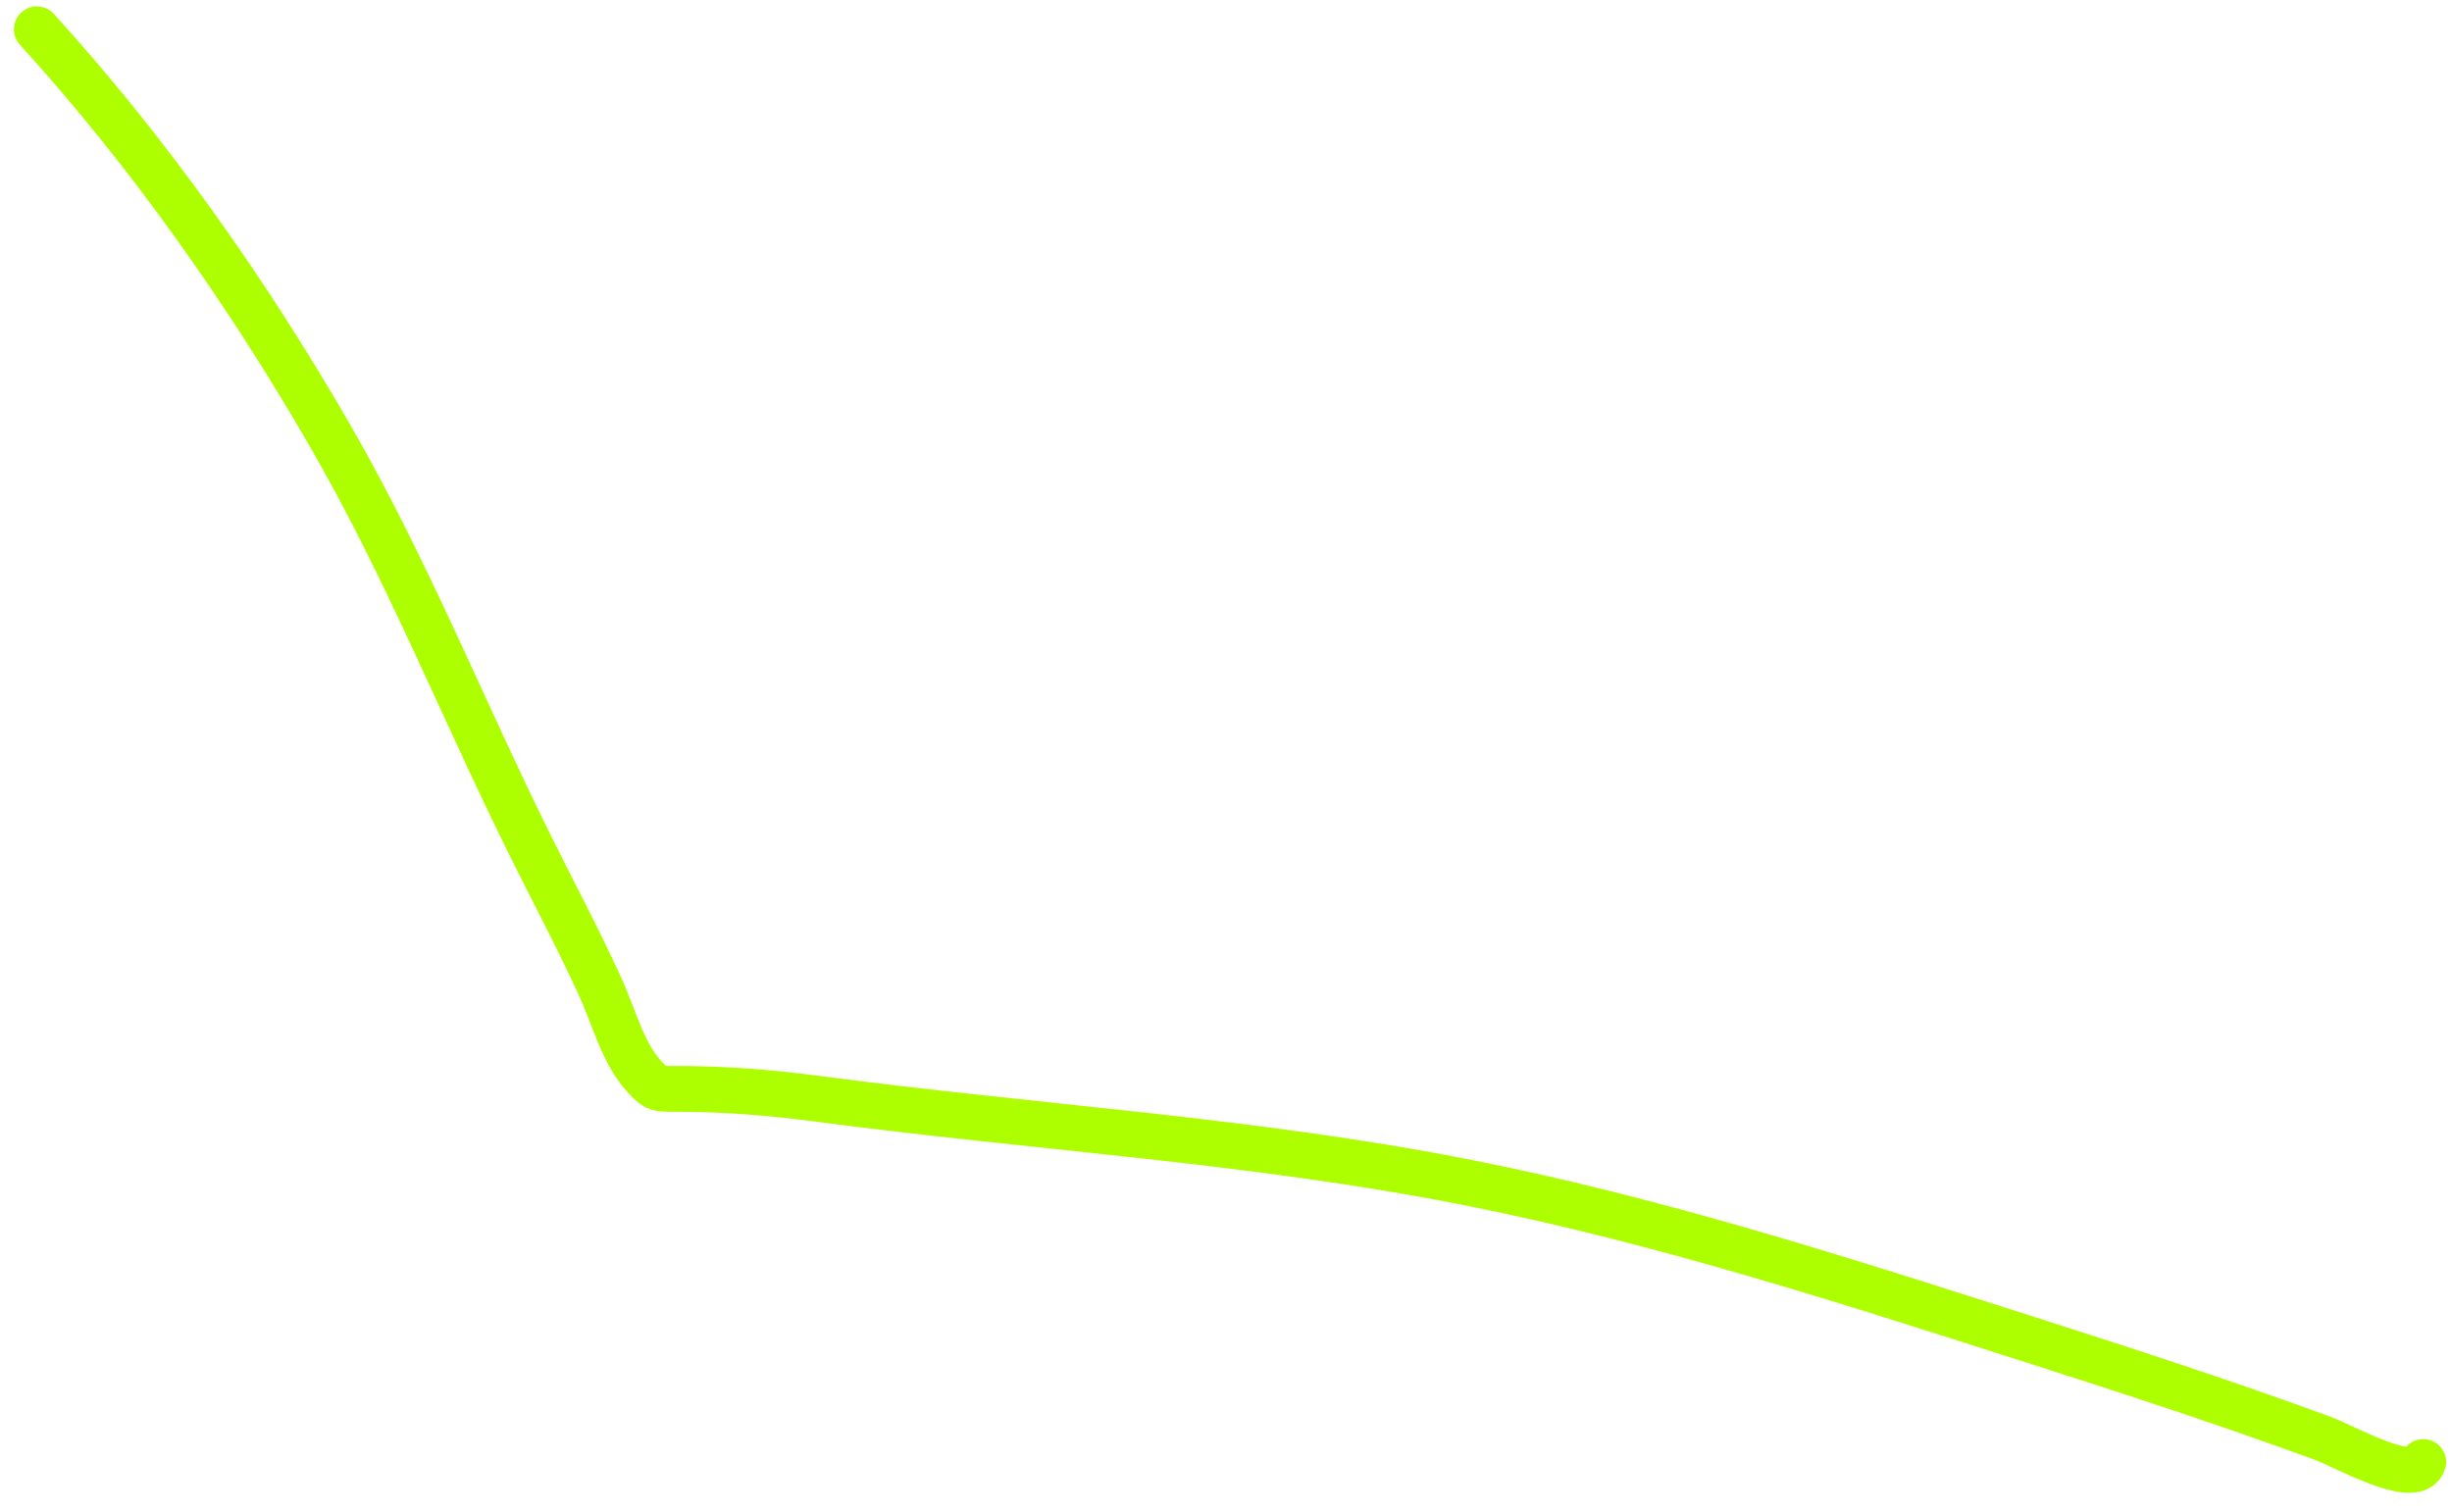 <?xml version="1.0" encoding="UTF-8"?> <svg xmlns="http://www.w3.org/2000/svg" width="107" height="66" viewBox="0 0 107 66" fill="none"> <path d="M1.609 1.279C6.49 6.647 10.787 12.746 14.408 19.023C17.723 24.768 20.14 30.839 23.07 36.766C24.109 38.868 25.234 40.97 26.205 43.101C26.764 44.327 27.168 45.928 28.08 46.947C28.618 47.548 28.66 47.529 29.534 47.529C31.63 47.529 33.625 47.69 35.707 47.965C45.13 49.212 54.727 49.771 64.052 51.617C72.516 53.294 80.671 55.941 88.874 58.566C93.07 59.909 97.233 61.269 101.366 62.784C102.272 63.116 105.387 64.893 105.745 63.818" stroke="#ADFF00" stroke-width="2" stroke-linecap="round"></path> </svg> 